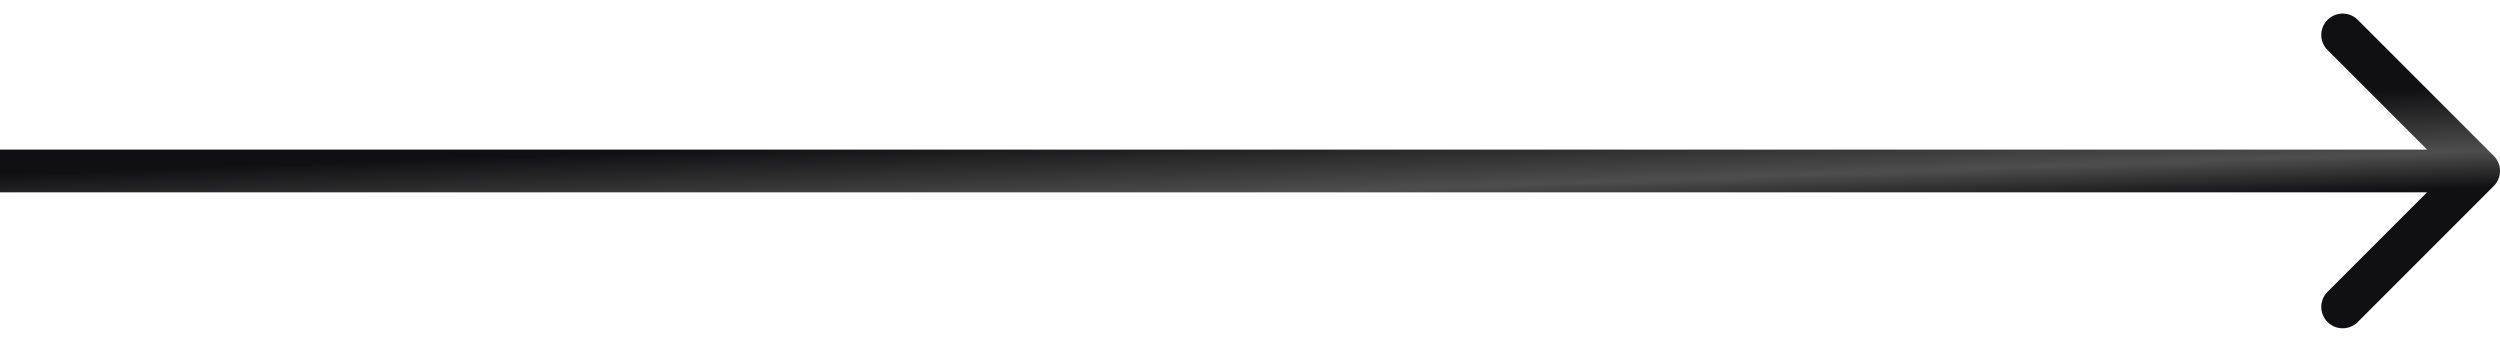 <?xml version="1.0" encoding="UTF-8"?> <svg xmlns="http://www.w3.org/2000/svg" width="117" height="16" viewBox="0 0 117 16" fill="none"><path d="M116.707 8.707C117.098 8.317 117.098 7.683 116.707 7.293L110.343 0.929C109.953 0.538 109.319 0.538 108.929 0.929C108.538 1.319 108.538 1.953 108.929 2.343L114.586 8L108.929 13.657C108.538 14.047 108.538 14.681 108.929 15.071C109.319 15.462 109.953 15.462 110.343 15.071L116.707 8.707ZM0 8V9H116V8V7H0V8Z" fill="url(#paint0_linear_171_106)"></path><defs><linearGradient id="paint0_linear_171_106" x1="-5.25526e-07" y1="8.137" x2="0.166" y2="12.858" gradientUnits="userSpaceOnUse"><stop stop-color="#101012"></stop><stop offset="0.639" stop-color="#4E4E4E"></stop><stop offset="1" stop-color="#101012"></stop></linearGradient></defs></svg> 